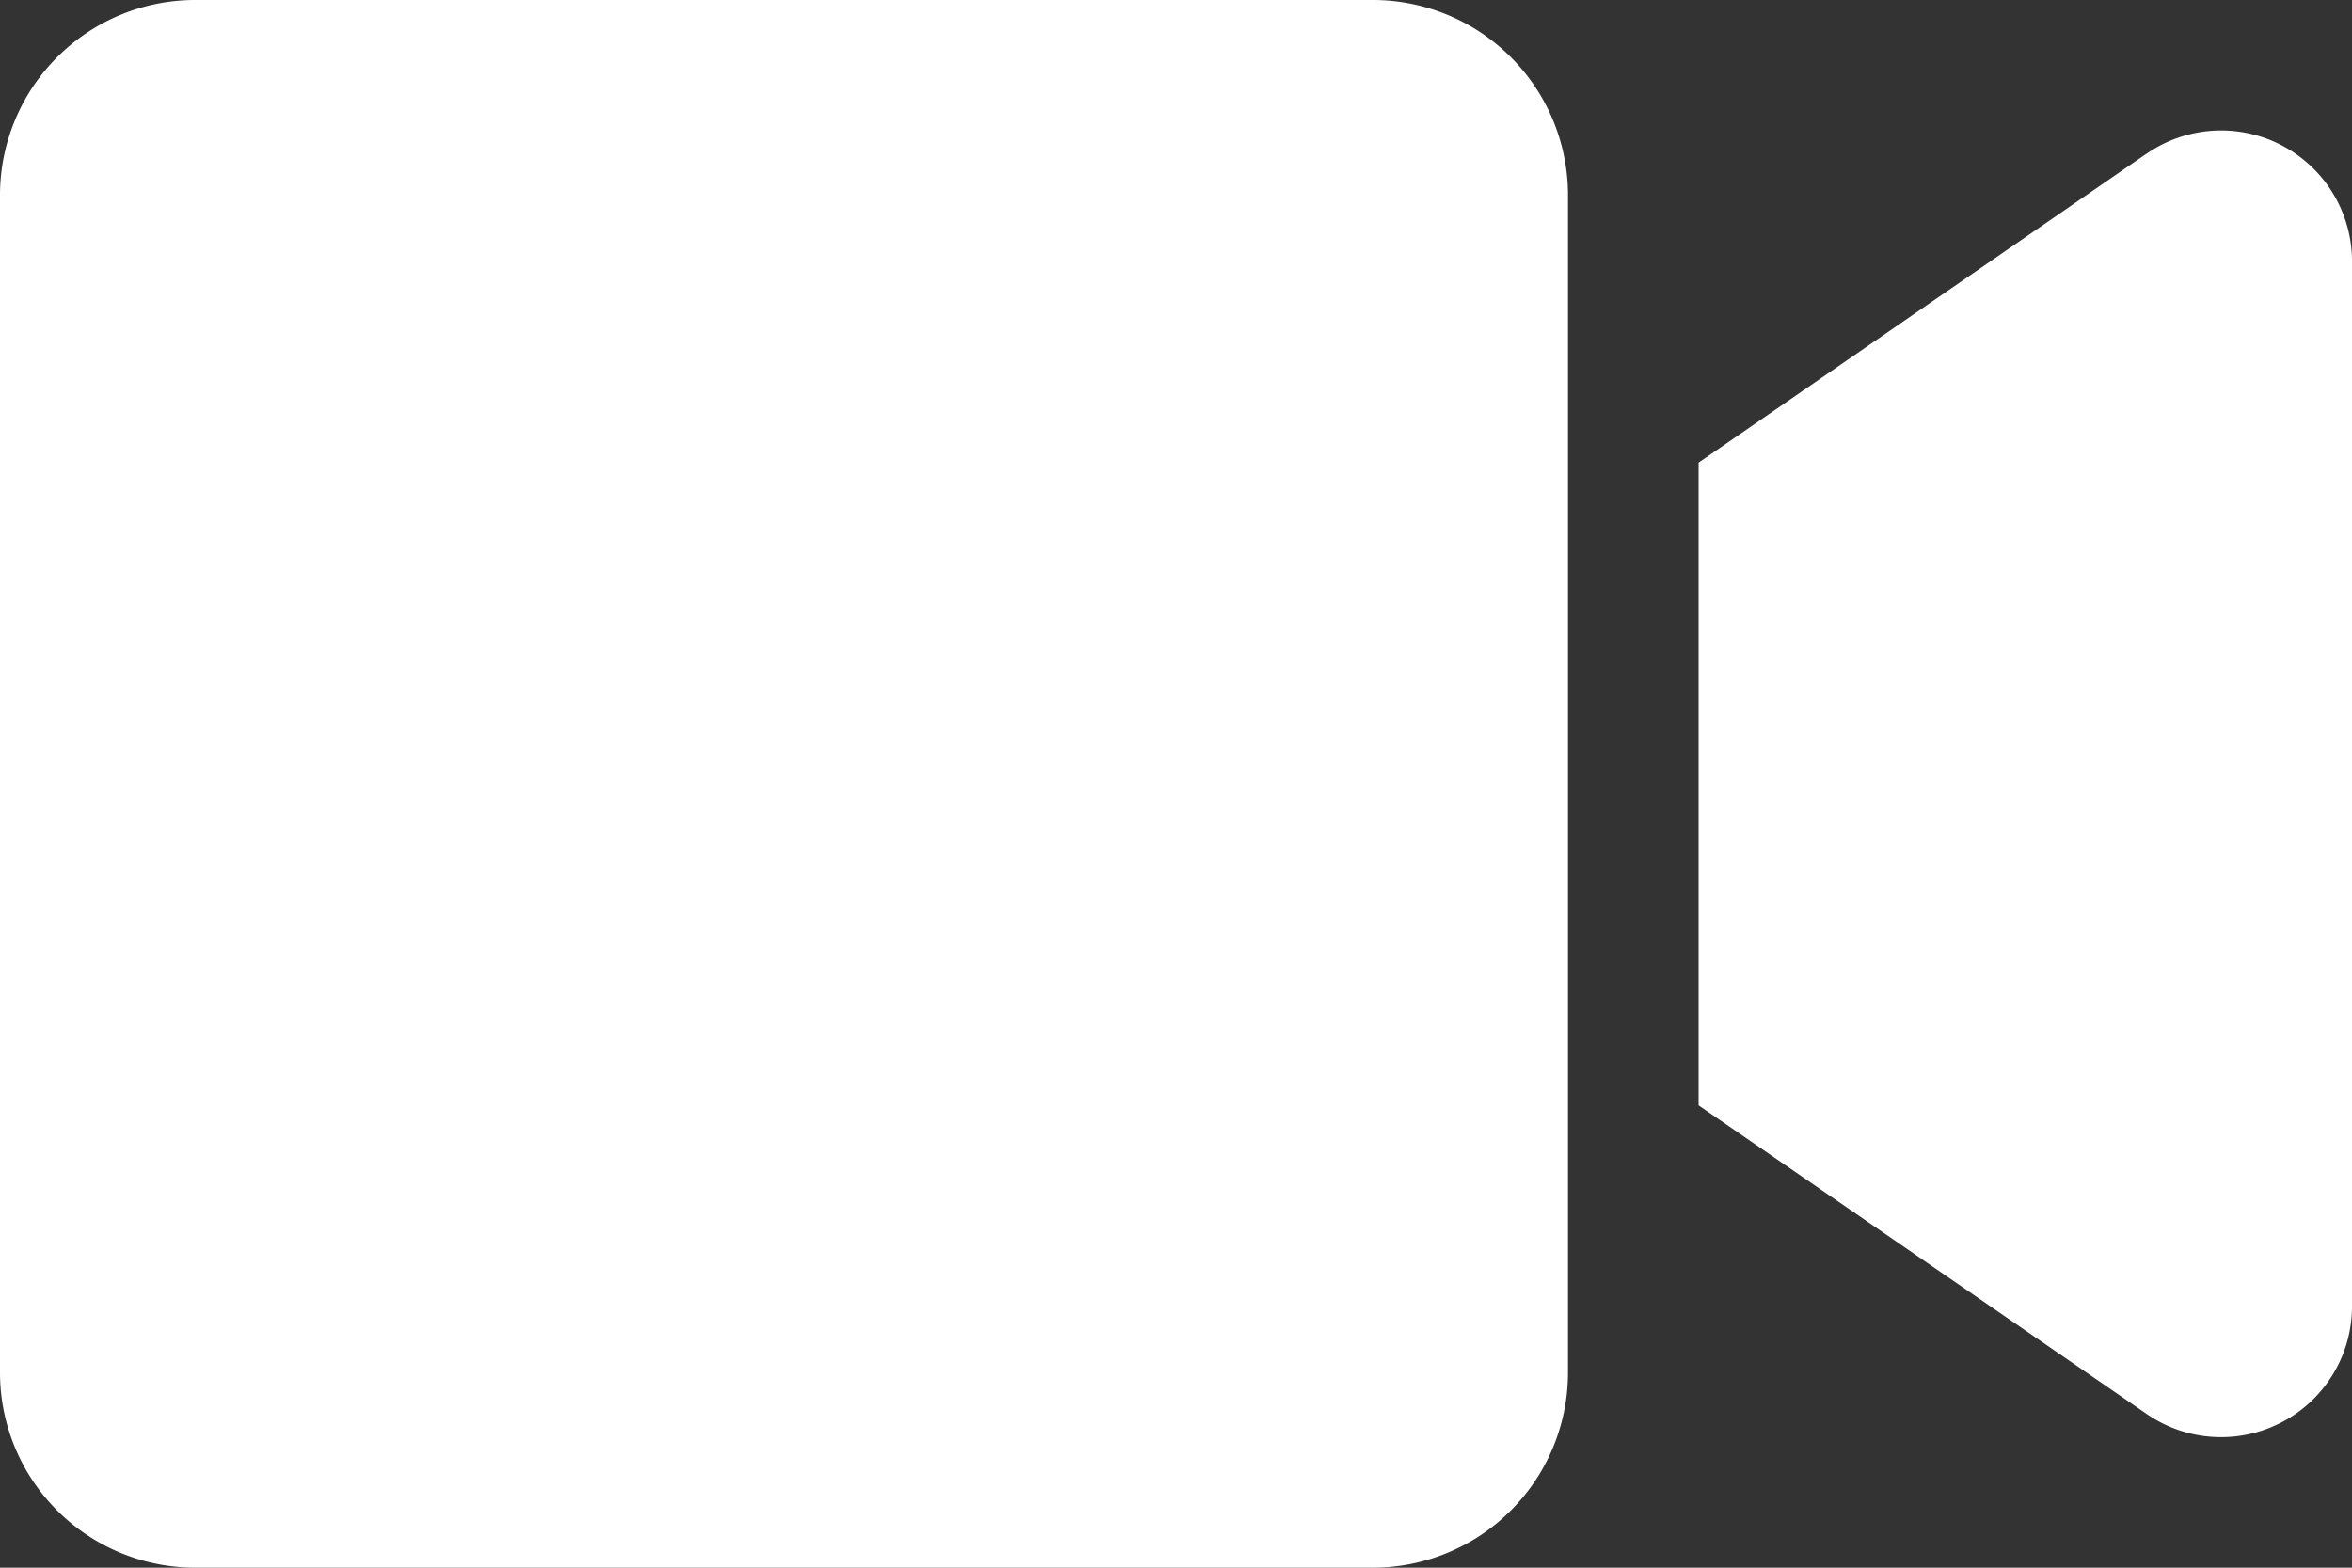 <svg xmlns="http://www.w3.org/2000/svg" width="15" height="10" viewBox="0 0 15 10">
  <rect x="0" y="0" width="15" height="10" fill="#333333" stroke="none"/>
  <path id="Icon_awesome-video" data-name="Icon awesome-video" d="M8.755,4.5H1.245A1.245,1.245,0,0,0,0,5.745v7.51A1.245,1.245,0,0,0,1.245,14.5h7.51A1.245,1.245,0,0,0,10,13.255V5.745A1.245,1.245,0,0,0,8.755,4.5Zm4.932.982L10.833,7.451v4.1l2.854,1.966A.835.835,0,0,0,15,12.844V6.154A.835.835,0,0,0,13.688,5.482Z" transform="translate(0 -4.5)" fill="#fff"/>
</svg>
